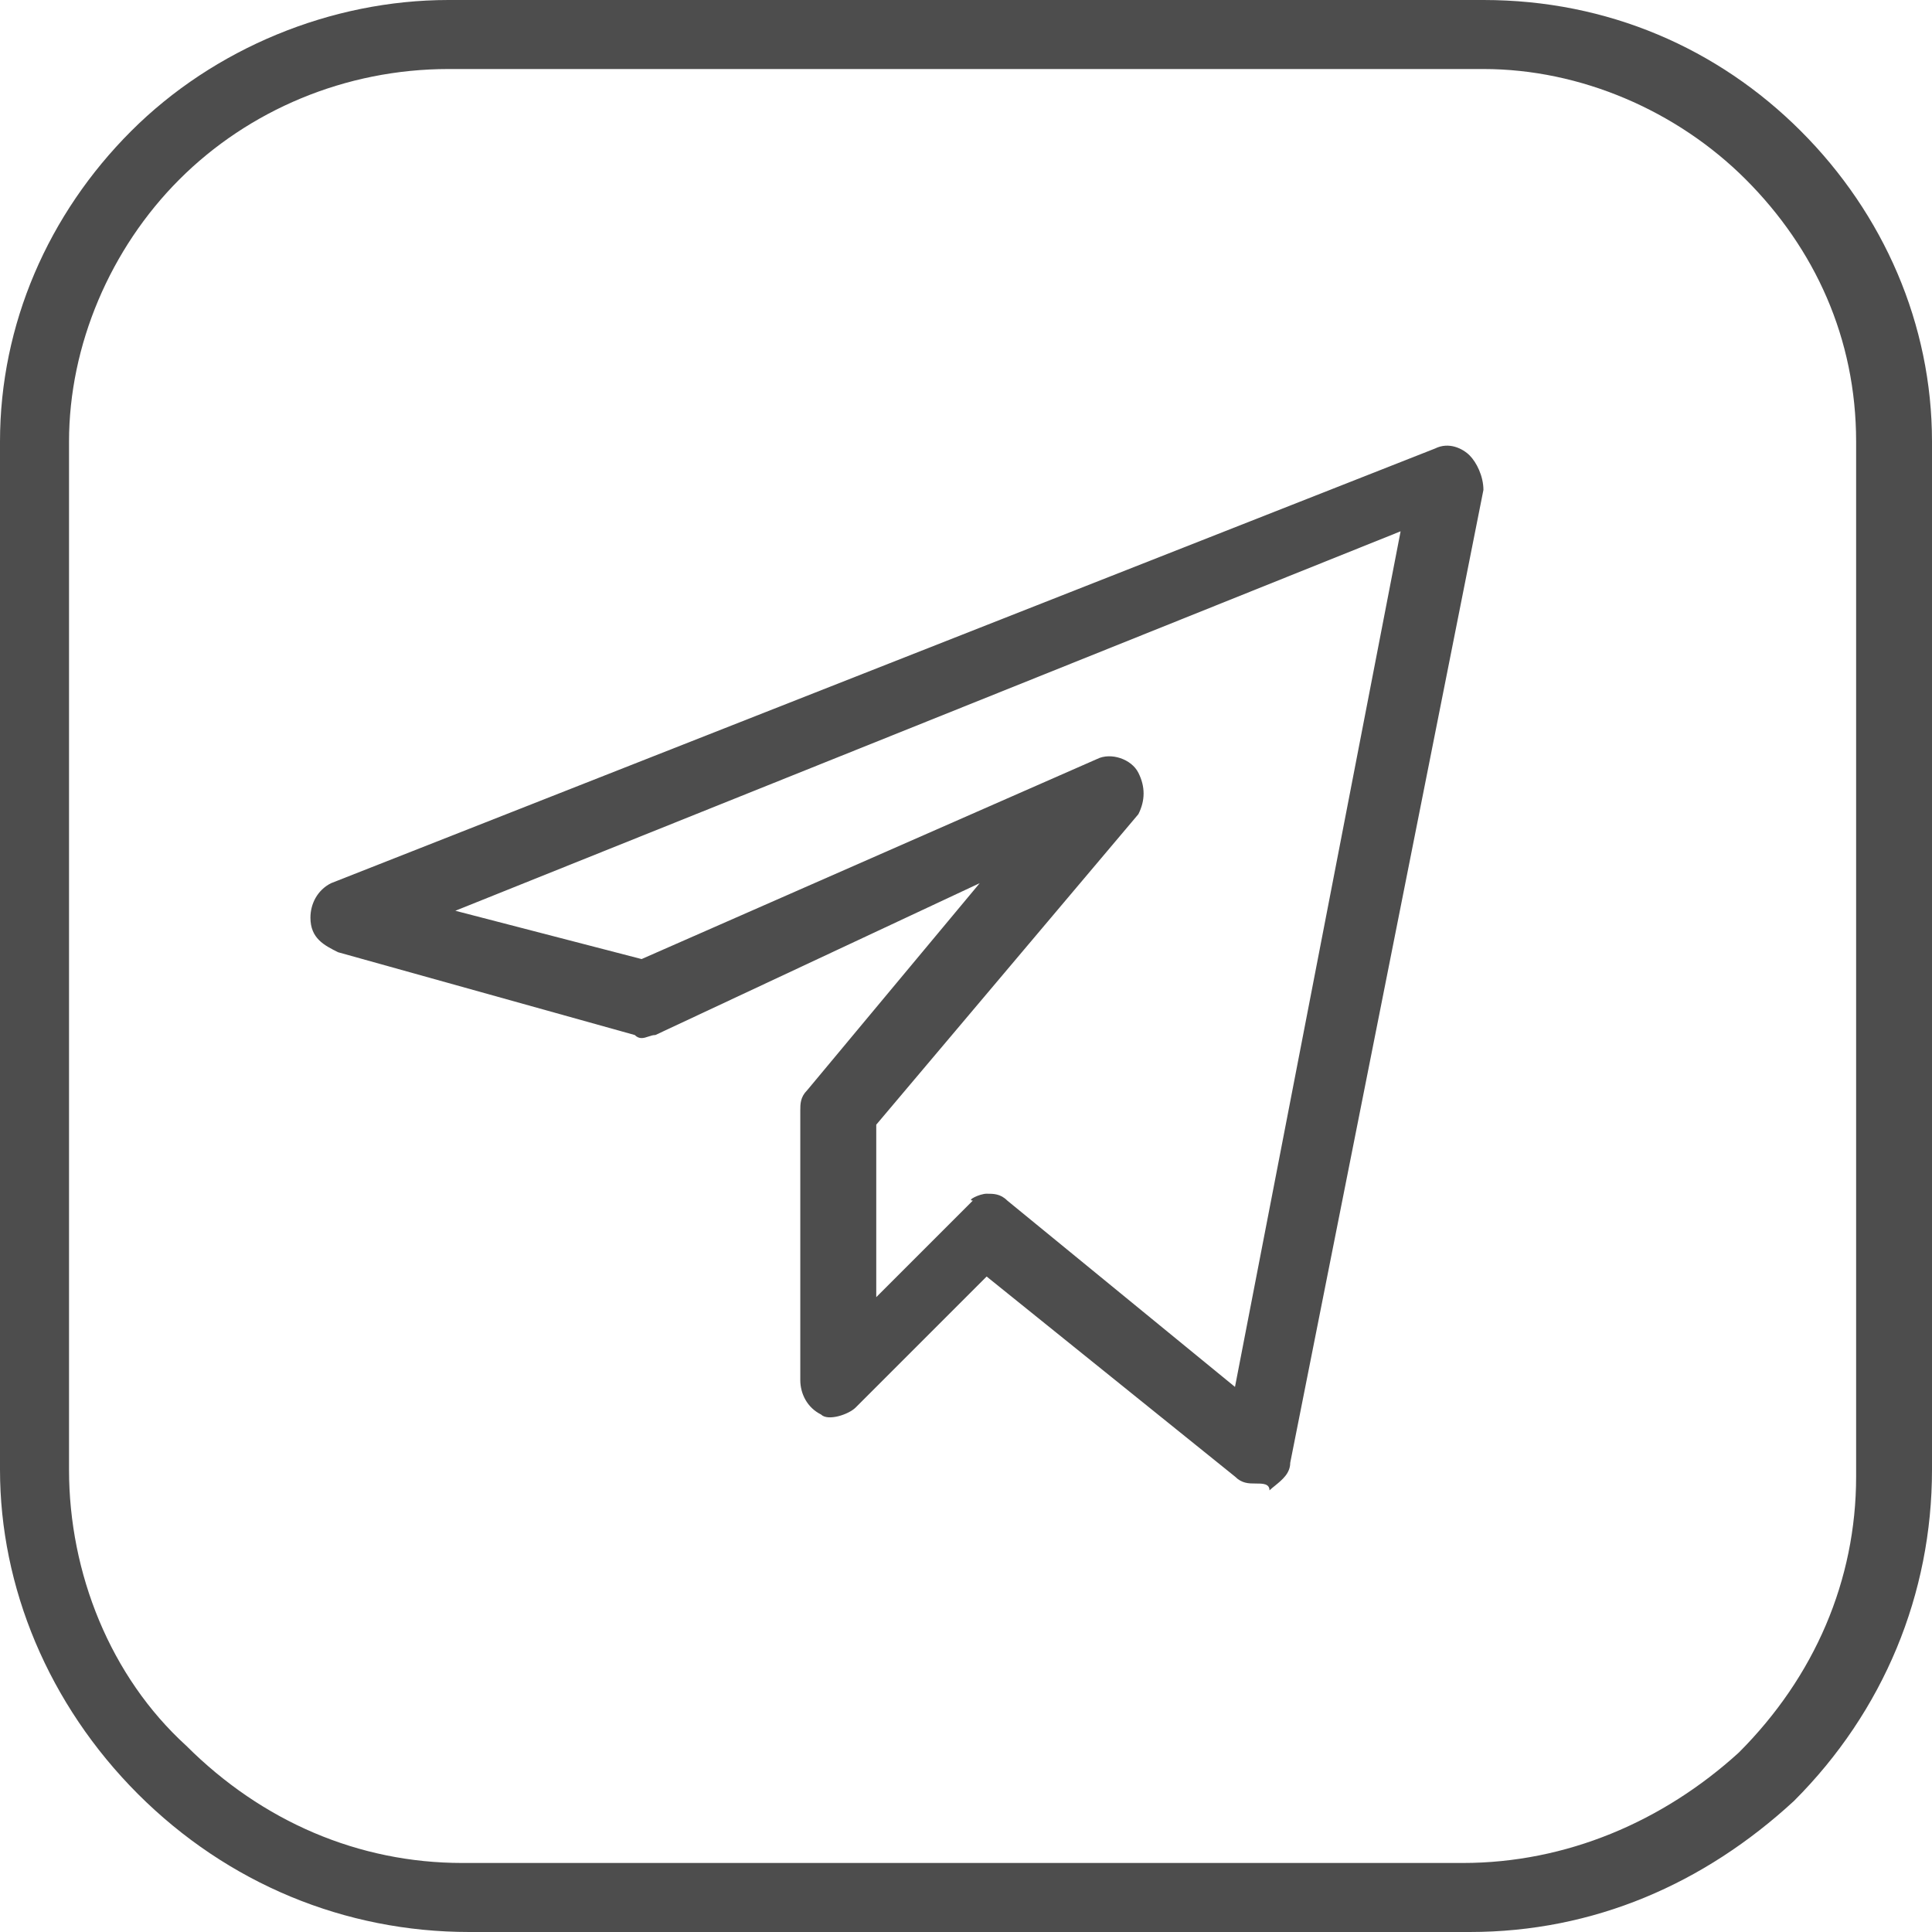 <?xml version="1.0" encoding="UTF-8"?> <svg xmlns="http://www.w3.org/2000/svg" width="22" height="22" viewBox="0 0 22 22" fill="none"> <path fill-rule="evenodd" clip-rule="evenodd" d="M5.343 22H16.736C18.15 22 19.407 21.45 20.429 20.507C21.45 19.486 22 18.15 22 16.736V5.029C22 3.693 21.45 2.436 20.507 1.493C19.564 0.55 18.307 0 16.893 0H5.107C3.771 0 2.436 0.55 1.493 1.493C0.55 2.436 0 3.693 0 5.029V16.736C0 18.071 0.55 19.407 1.571 20.429C2.593 21.45 3.929 22 5.343 22ZM16.657 21.214H5.264C4.086 21.214 2.986 20.743 2.121 19.879C1.257 19.093 0.786 17.914 0.786 16.736V5.029C0.786 3.929 1.257 2.829 2.043 2.043C2.829 1.257 3.929 0.786 5.107 0.786H16.893C17.993 0.786 19.093 1.257 19.879 2.043C20.664 2.829 21.136 3.85 21.136 5.029V16.814C21.136 17.993 20.664 19.093 19.8 19.957C18.936 20.743 17.836 21.214 16.657 21.214ZM14.063 16.814C14.142 16.893 14.22 16.893 14.299 16.893C14.377 16.893 14.456 16.893 14.456 16.971C14.475 16.953 14.498 16.934 14.522 16.915C14.6 16.851 14.692 16.777 14.692 16.657L16.892 5.579C16.892 5.421 16.813 5.264 16.735 5.186C16.656 5.107 16.499 5.029 16.342 5.107L3.77 10.057C3.613 10.136 3.535 10.293 3.535 10.45C3.535 10.686 3.692 10.764 3.849 10.843L7.228 11.786C7.28 11.838 7.332 11.821 7.385 11.803C7.411 11.794 7.437 11.786 7.463 11.786L11.156 10.057L9.192 12.414C9.113 12.493 9.113 12.571 9.113 12.65V15.714C9.113 15.871 9.192 16.029 9.349 16.107C9.428 16.186 9.663 16.107 9.742 16.029L11.235 14.536L14.063 16.814ZM11.47 13.671C11.392 13.593 11.313 13.593 11.235 13.593C11.156 13.593 10.999 13.671 11.078 13.671L9.978 14.771V12.807L12.963 9.271C13.042 9.114 13.042 8.957 12.963 8.8C12.885 8.643 12.649 8.564 12.492 8.643L7.306 10.921L5.185 10.371L15.949 6.05L14.063 15.793L11.47 13.671Z" fill="#4D4D4D"></path> </svg> 